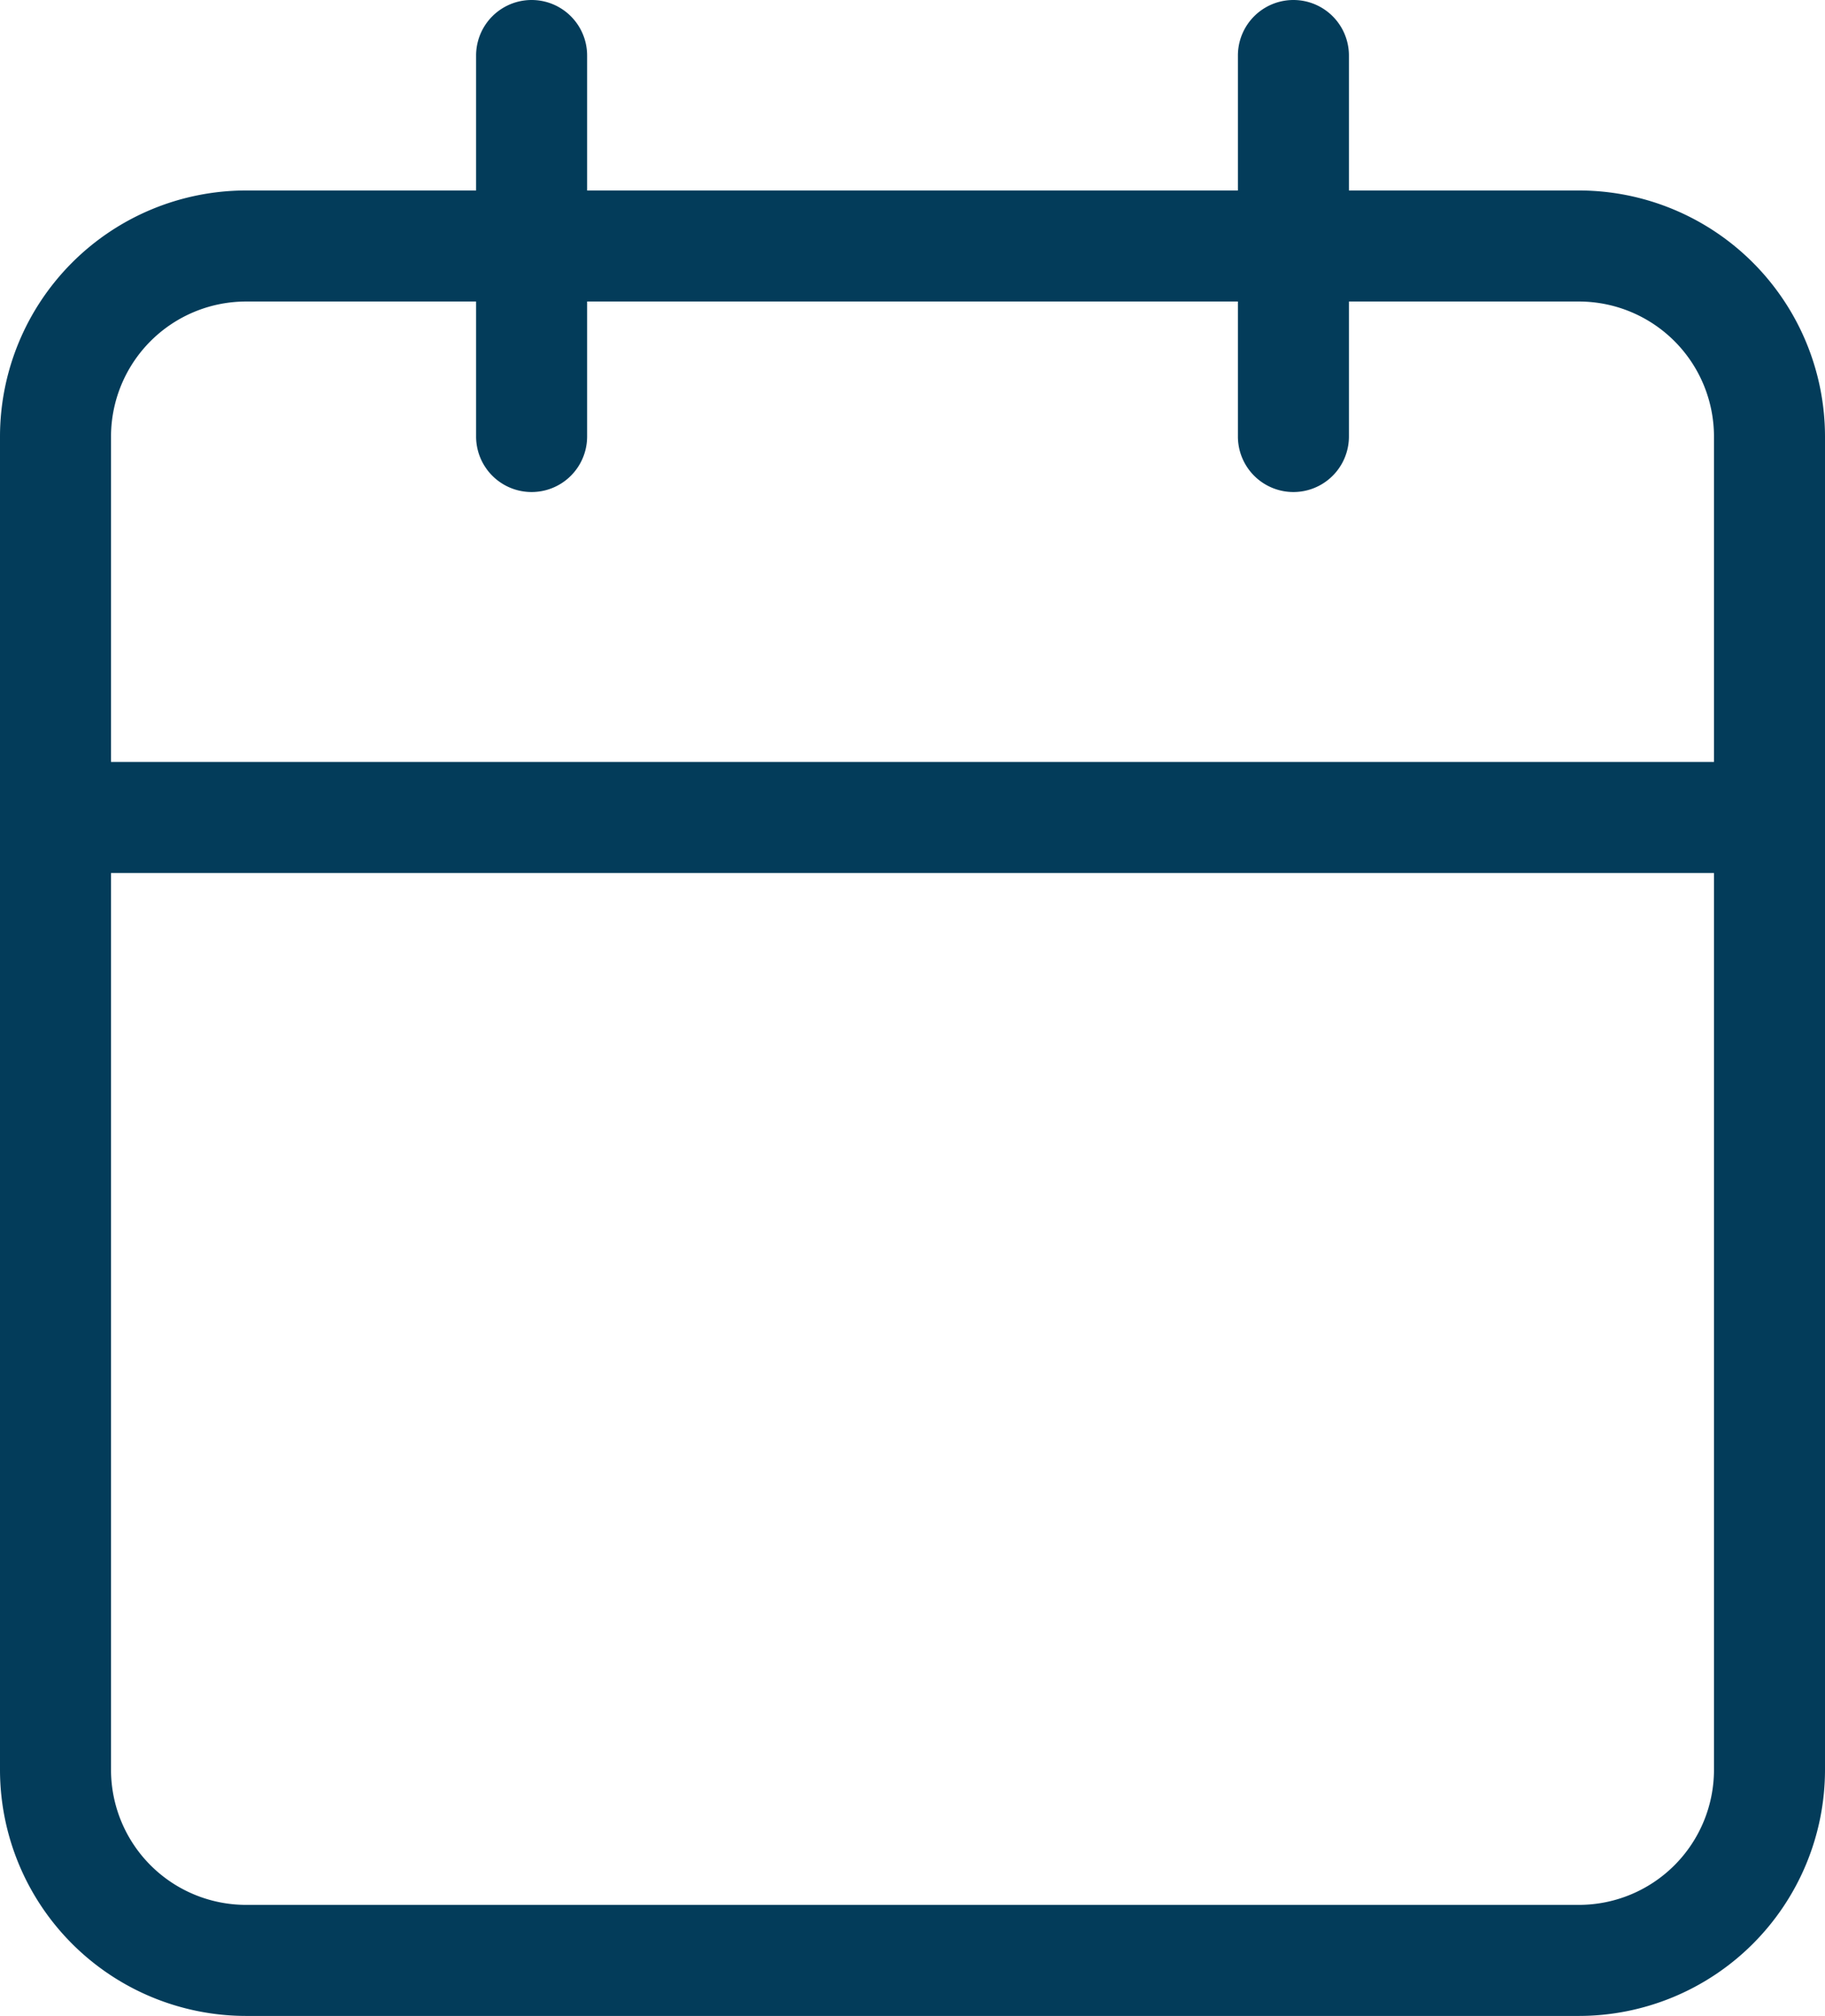 <?xml version="1.0" encoding="UTF-8"?> <svg xmlns="http://www.w3.org/2000/svg" viewBox="0 0 65.752 72.614"><defs><style>.cls-1{fill:#033c5a;}</style></defs><g id="Layer_2" data-name="Layer 2"><g id="Layer_1-2" data-name="Layer 1"><path class="cls-1" d="M56.89,6.861H48.6V2a2,2,0,0,0-4,0V6.861H21.153V2a2,2,0,0,0-4,0V6.861H8.861A8.871,8.871,0,0,0,0,15.723V63.752a8.871,8.871,0,0,0,8.861,8.862H56.89a8.871,8.871,0,0,0,8.862-8.862V15.723A8.871,8.871,0,0,0,56.89,6.861Zm-48.029,4h8.292v4.862a2,2,0,1,0,4,0V10.861H44.6v4.862a2,2,0,0,0,4,0V10.861H56.89a4.867,4.867,0,0,1,4.862,4.862V27.445H4V15.723A4.867,4.867,0,0,1,8.861,10.861ZM56.89,68.614H8.861A4.867,4.867,0,0,1,4,63.752V31.445H61.752V63.752A4.867,4.867,0,0,1,56.89,68.614Z"></path></g></g></svg> 